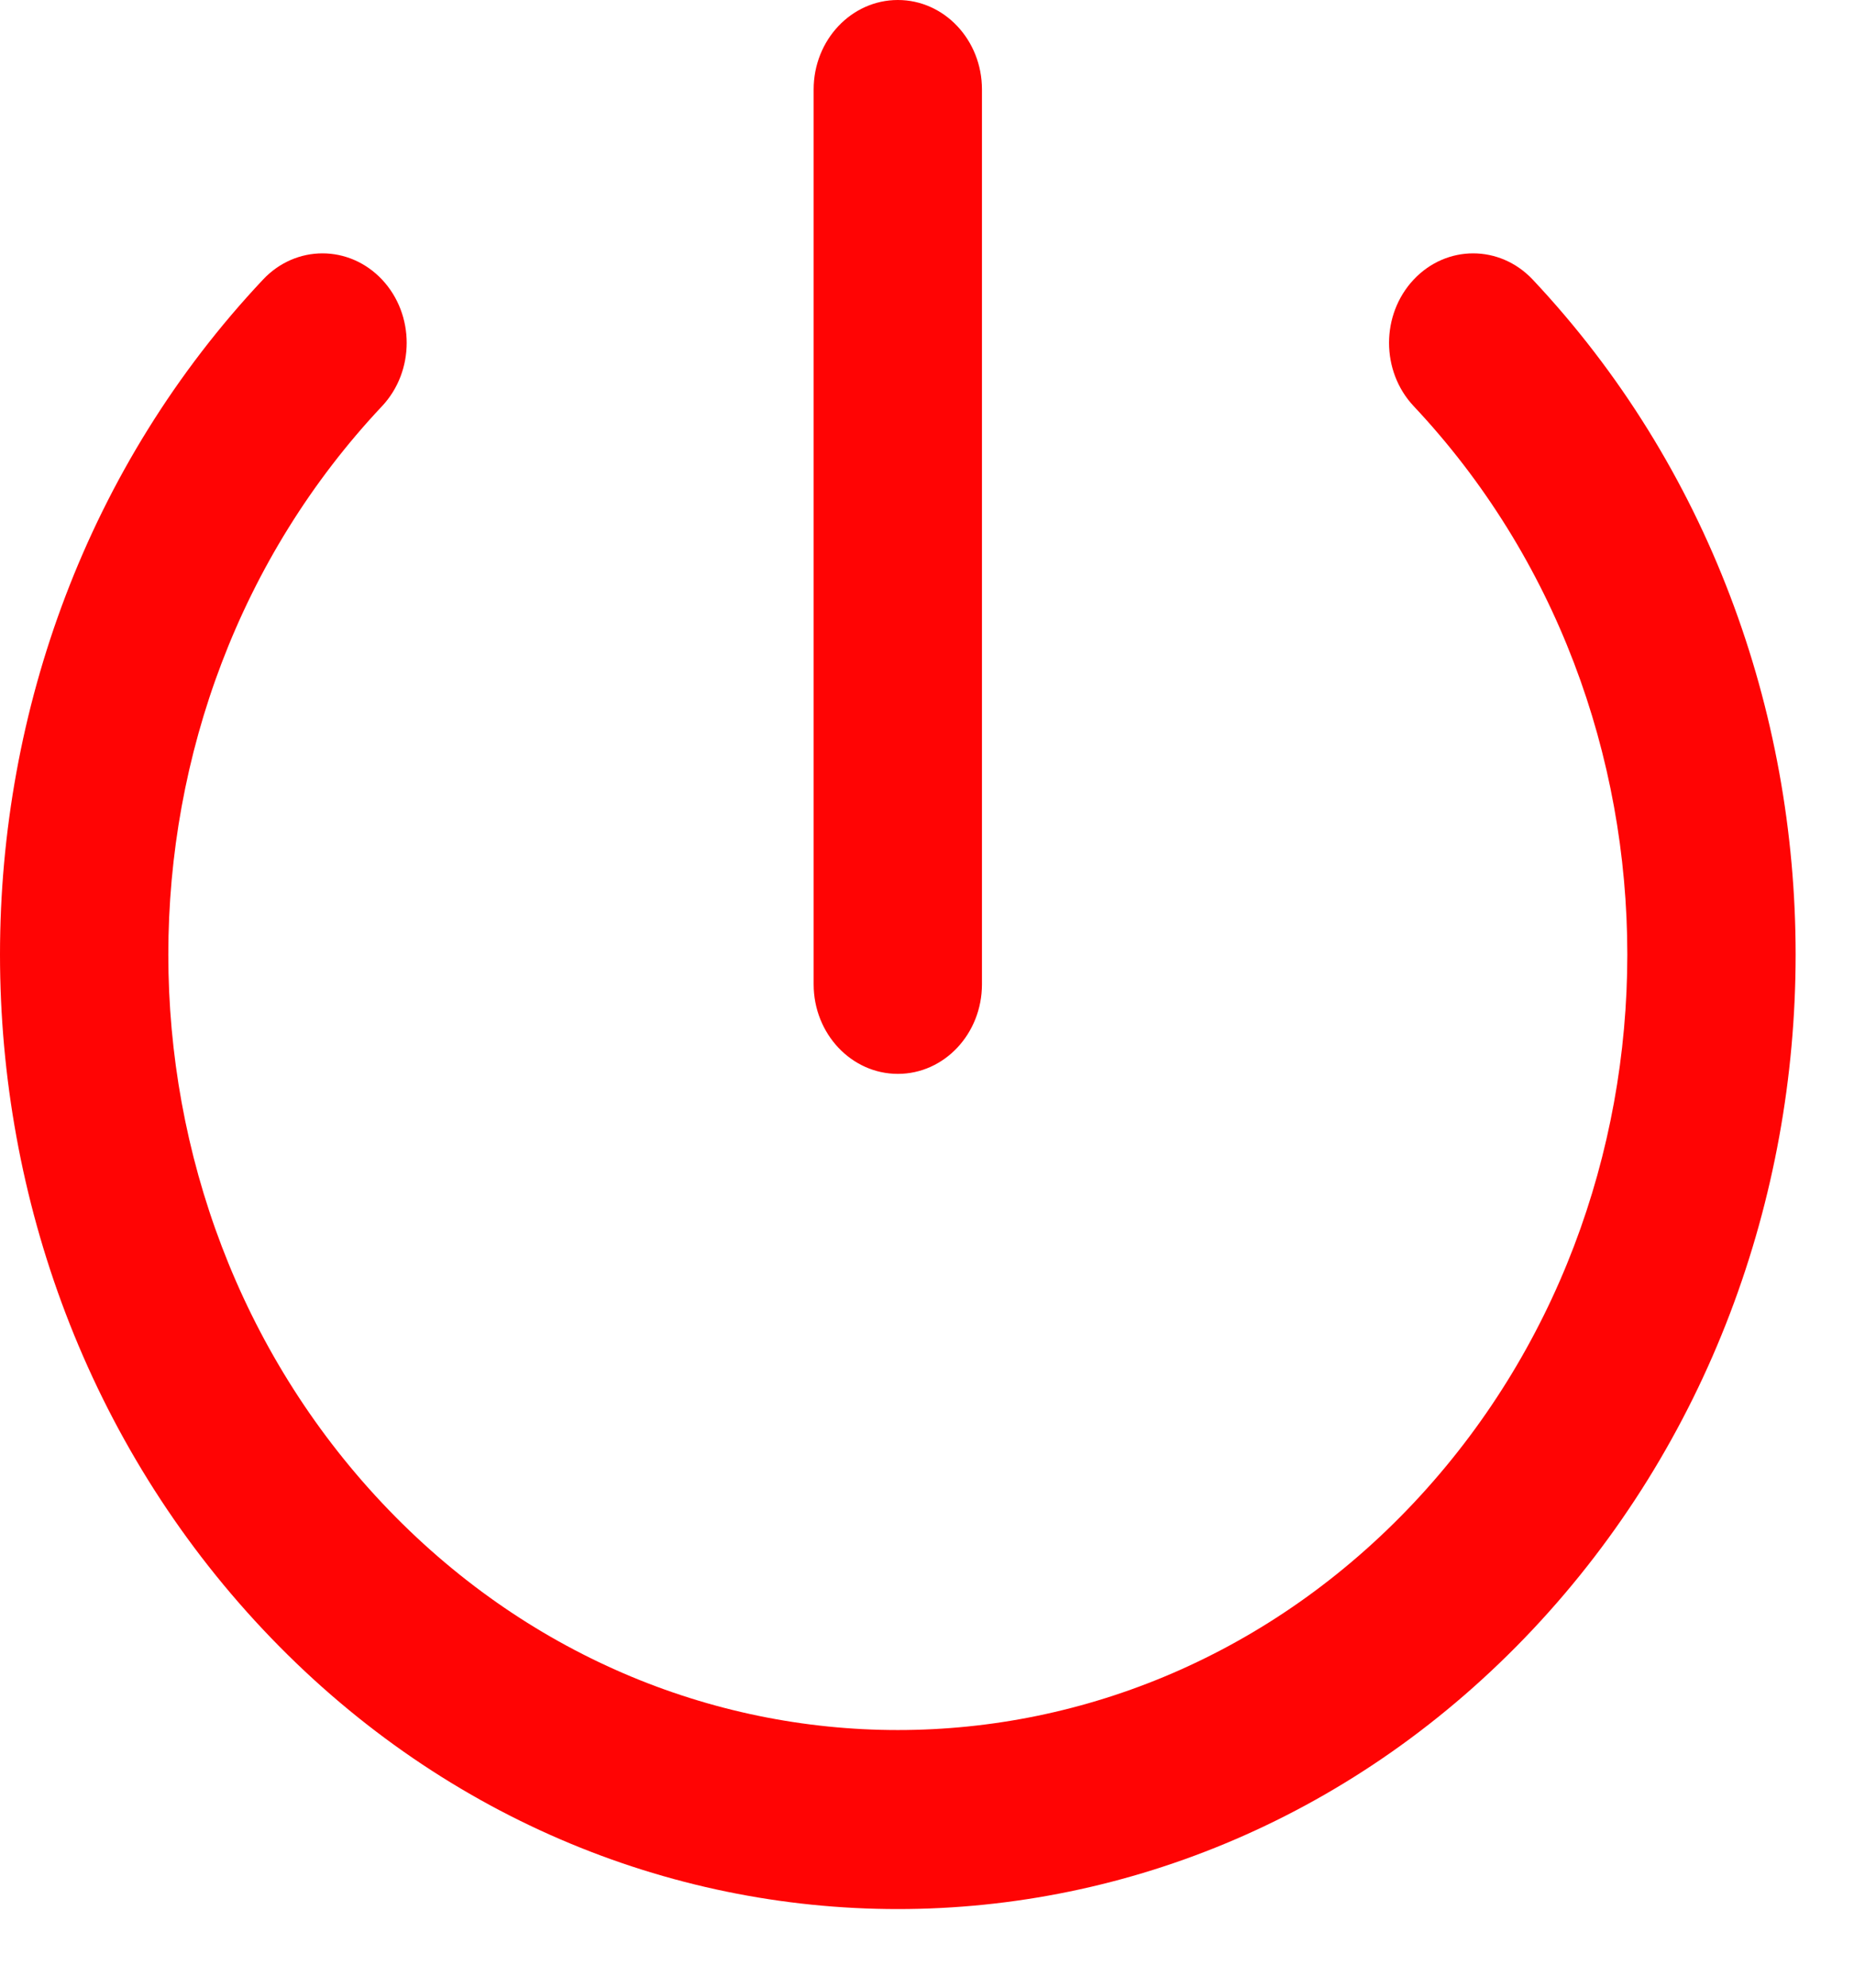 <?xml version="1.0" encoding="utf-8"?>
<svg xmlns="http://www.w3.org/2000/svg" fill="none" height="100%" overflow="visible" preserveAspectRatio="none" style="display: block;" viewBox="0 0 14 15" width="100%">
<path clip-rule="evenodd" d="M6.78 0C7.131 0 7.415 0.302 7.415 0.675V7.428C7.415 7.801 7.131 8.104 6.78 8.104C6.429 8.104 6.144 7.801 6.144 7.428V0.675C6.144 0.302 6.429 0 6.78 0ZM2.885 2.11C3.133 2.374 3.133 2.801 2.885 3.065C0.733 5.351 0.733 9.056 2.885 11.342C5.036 13.627 8.524 13.627 10.675 11.342C12.826 9.056 12.826 5.351 10.675 3.065C10.427 2.801 10.427 2.374 10.675 2.11C10.923 1.846 11.325 1.846 11.574 2.11C14.221 4.923 14.221 9.484 11.574 12.297C8.926 15.11 4.633 15.11 1.986 12.297C-0.662 9.484 -0.662 4.923 1.986 2.11C2.234 1.846 2.636 1.846 2.885 2.11Z" fill="#FF0404" fill-rule="evenodd" id="Vector (Stroke)"/>
</svg>